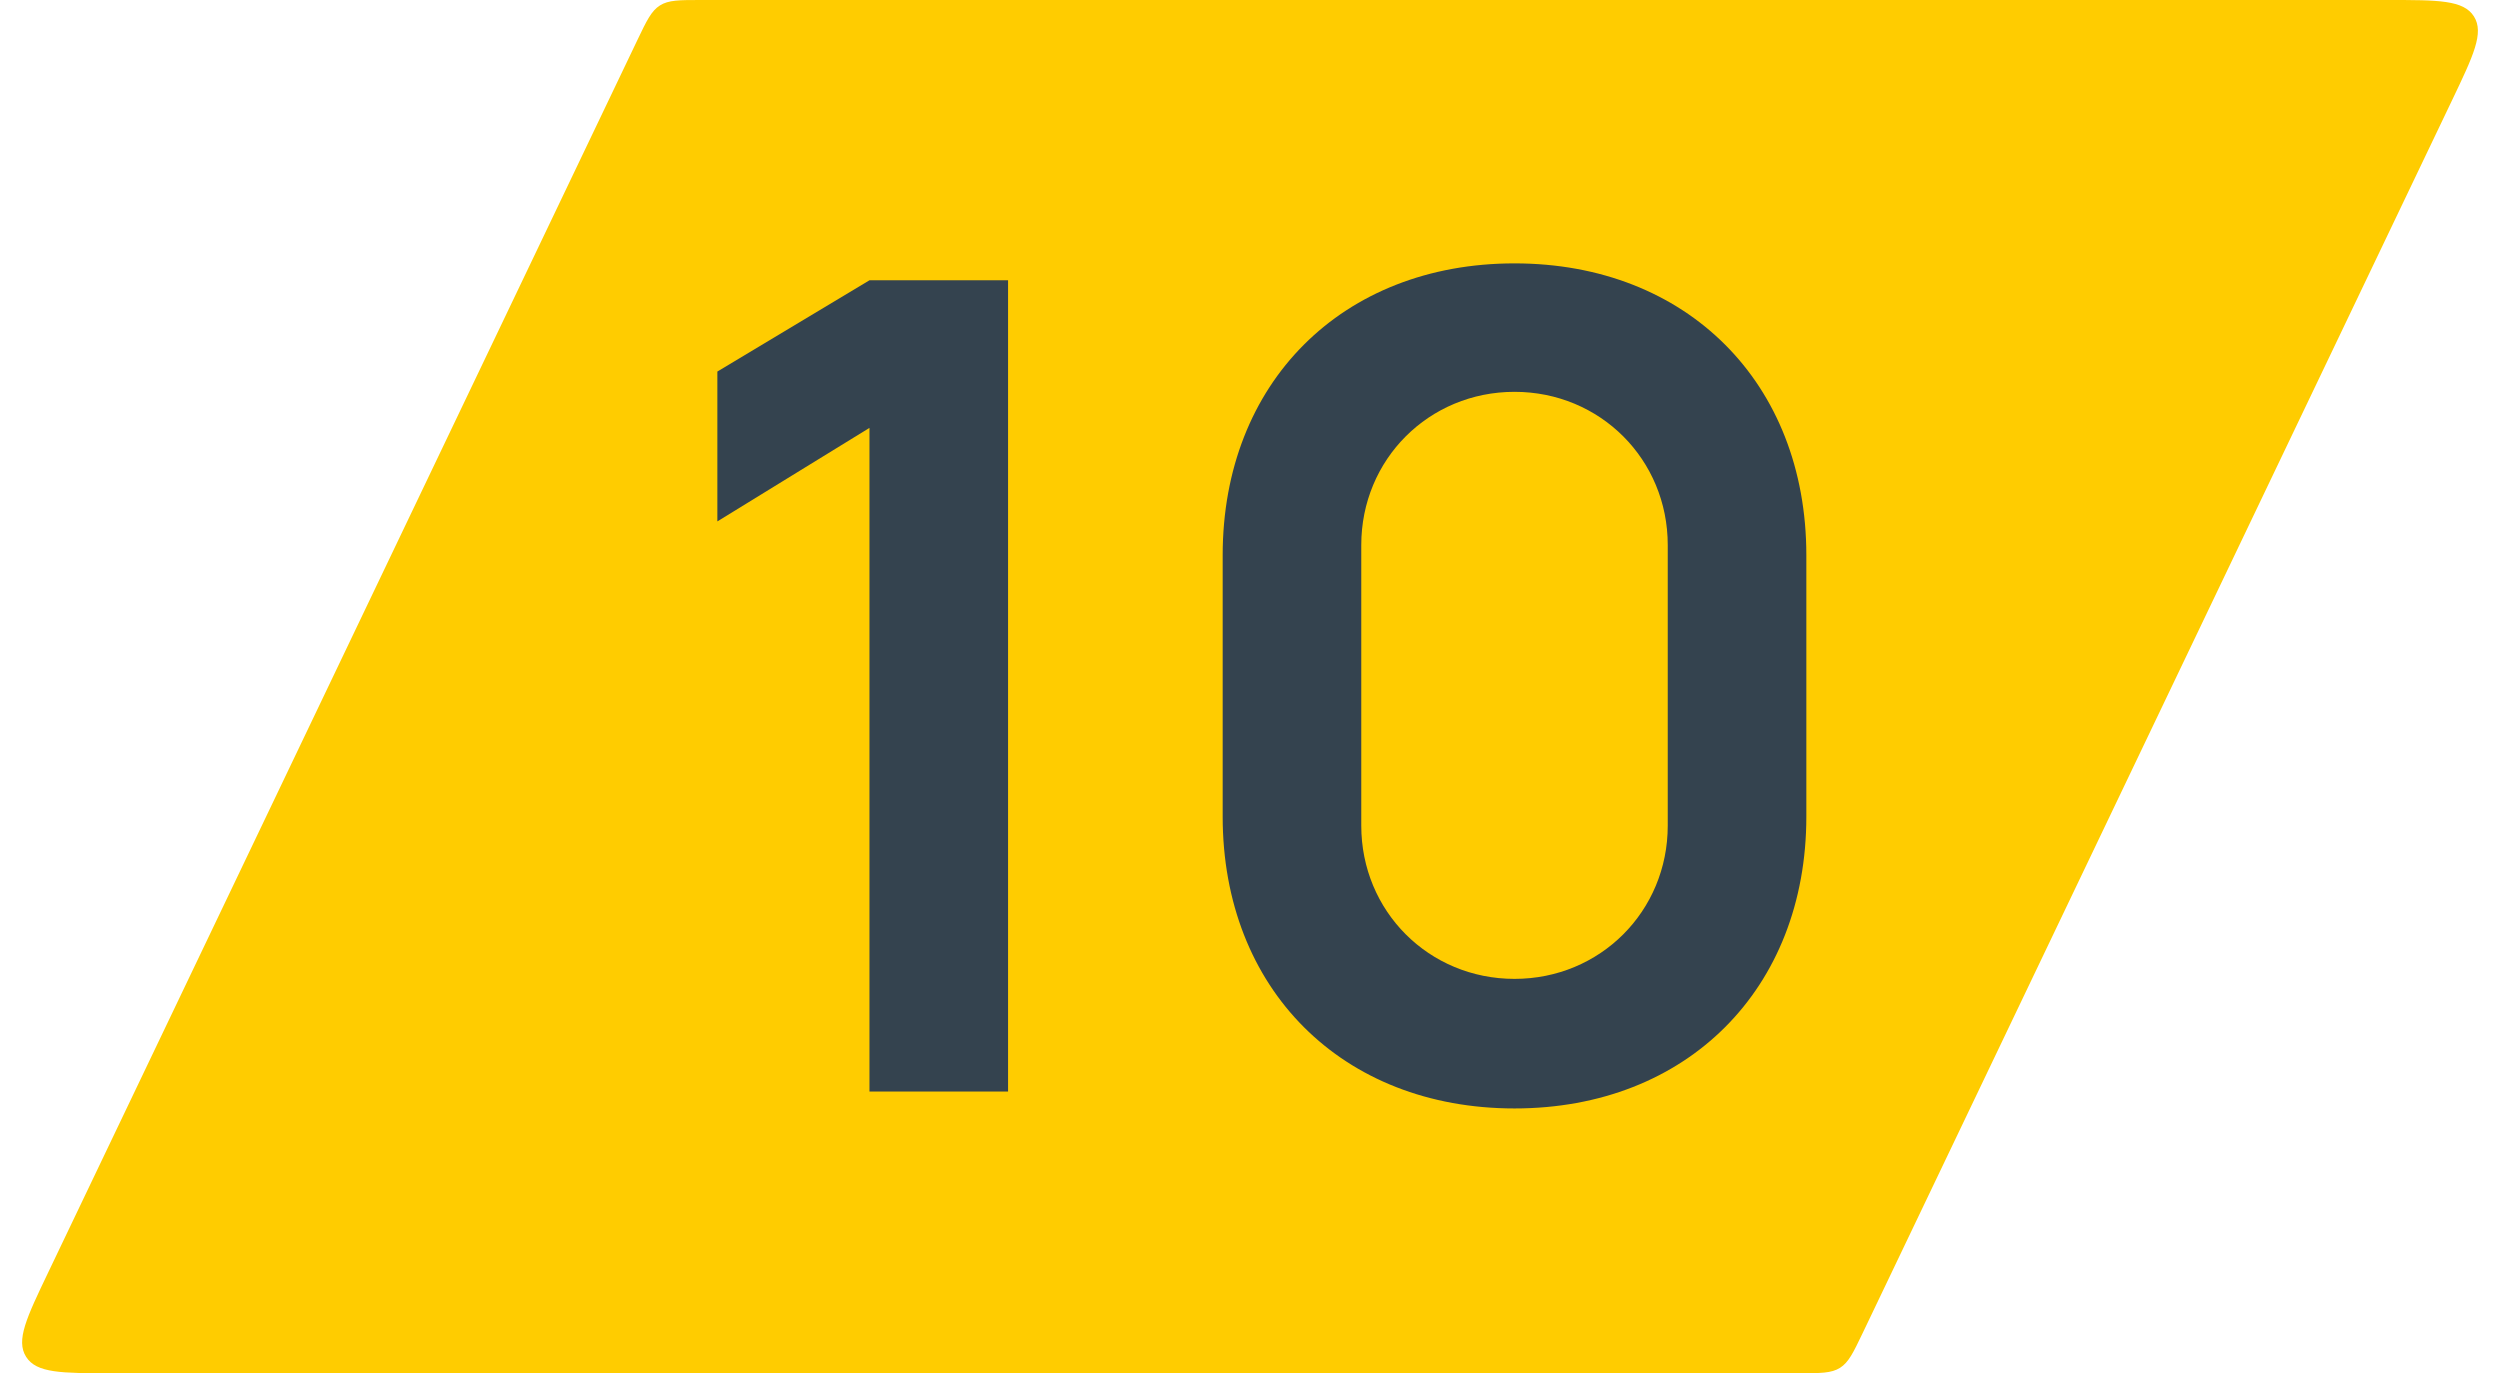 <?xml version="1.0" encoding="UTF-8"?> <svg xmlns="http://www.w3.org/2000/svg" width="71" height="39" viewBox="0 0 71 39" fill="none"><path d="M18.102 1.137C18.366 0.584 18.499 0.308 18.743 0.154C18.987 0 19.294 0 19.907 0H67.827C69.252 0 69.965 0 70.26 0.467C70.554 0.934 70.246 1.577 69.631 2.863L52.898 37.863C52.633 38.416 52.501 38.692 52.257 38.846C52.013 39 51.706 39 51.093 39H3.173C1.748 39 1.035 39 0.741 38.533C0.446 38.066 0.754 37.423 1.369 36.137L18.102 1.137Z" fill="#FFCC00"></path><path d="M24.693 31V12.152L20.373 14.808V10.552L24.693 7.96H28.629V31H24.693Z" fill="#34434F"></path><path d="M43.012 31.48C38.116 31.48 34.724 28.088 34.724 23.192V15.768C34.724 10.872 38.116 7.48 43.012 7.48C47.908 7.48 51.3 10.872 51.3 15.768V23.192C51.3 28.088 47.908 31.48 43.012 31.48ZM43.012 27.8C45.444 27.8 47.364 25.88 47.364 23.448V15.48C47.364 13.048 45.444 11.128 43.012 11.128C40.58 11.128 38.66 13.048 38.66 15.48V23.448C38.66 25.88 40.58 27.8 43.012 27.8Z" fill="#34434F"></path></svg> 